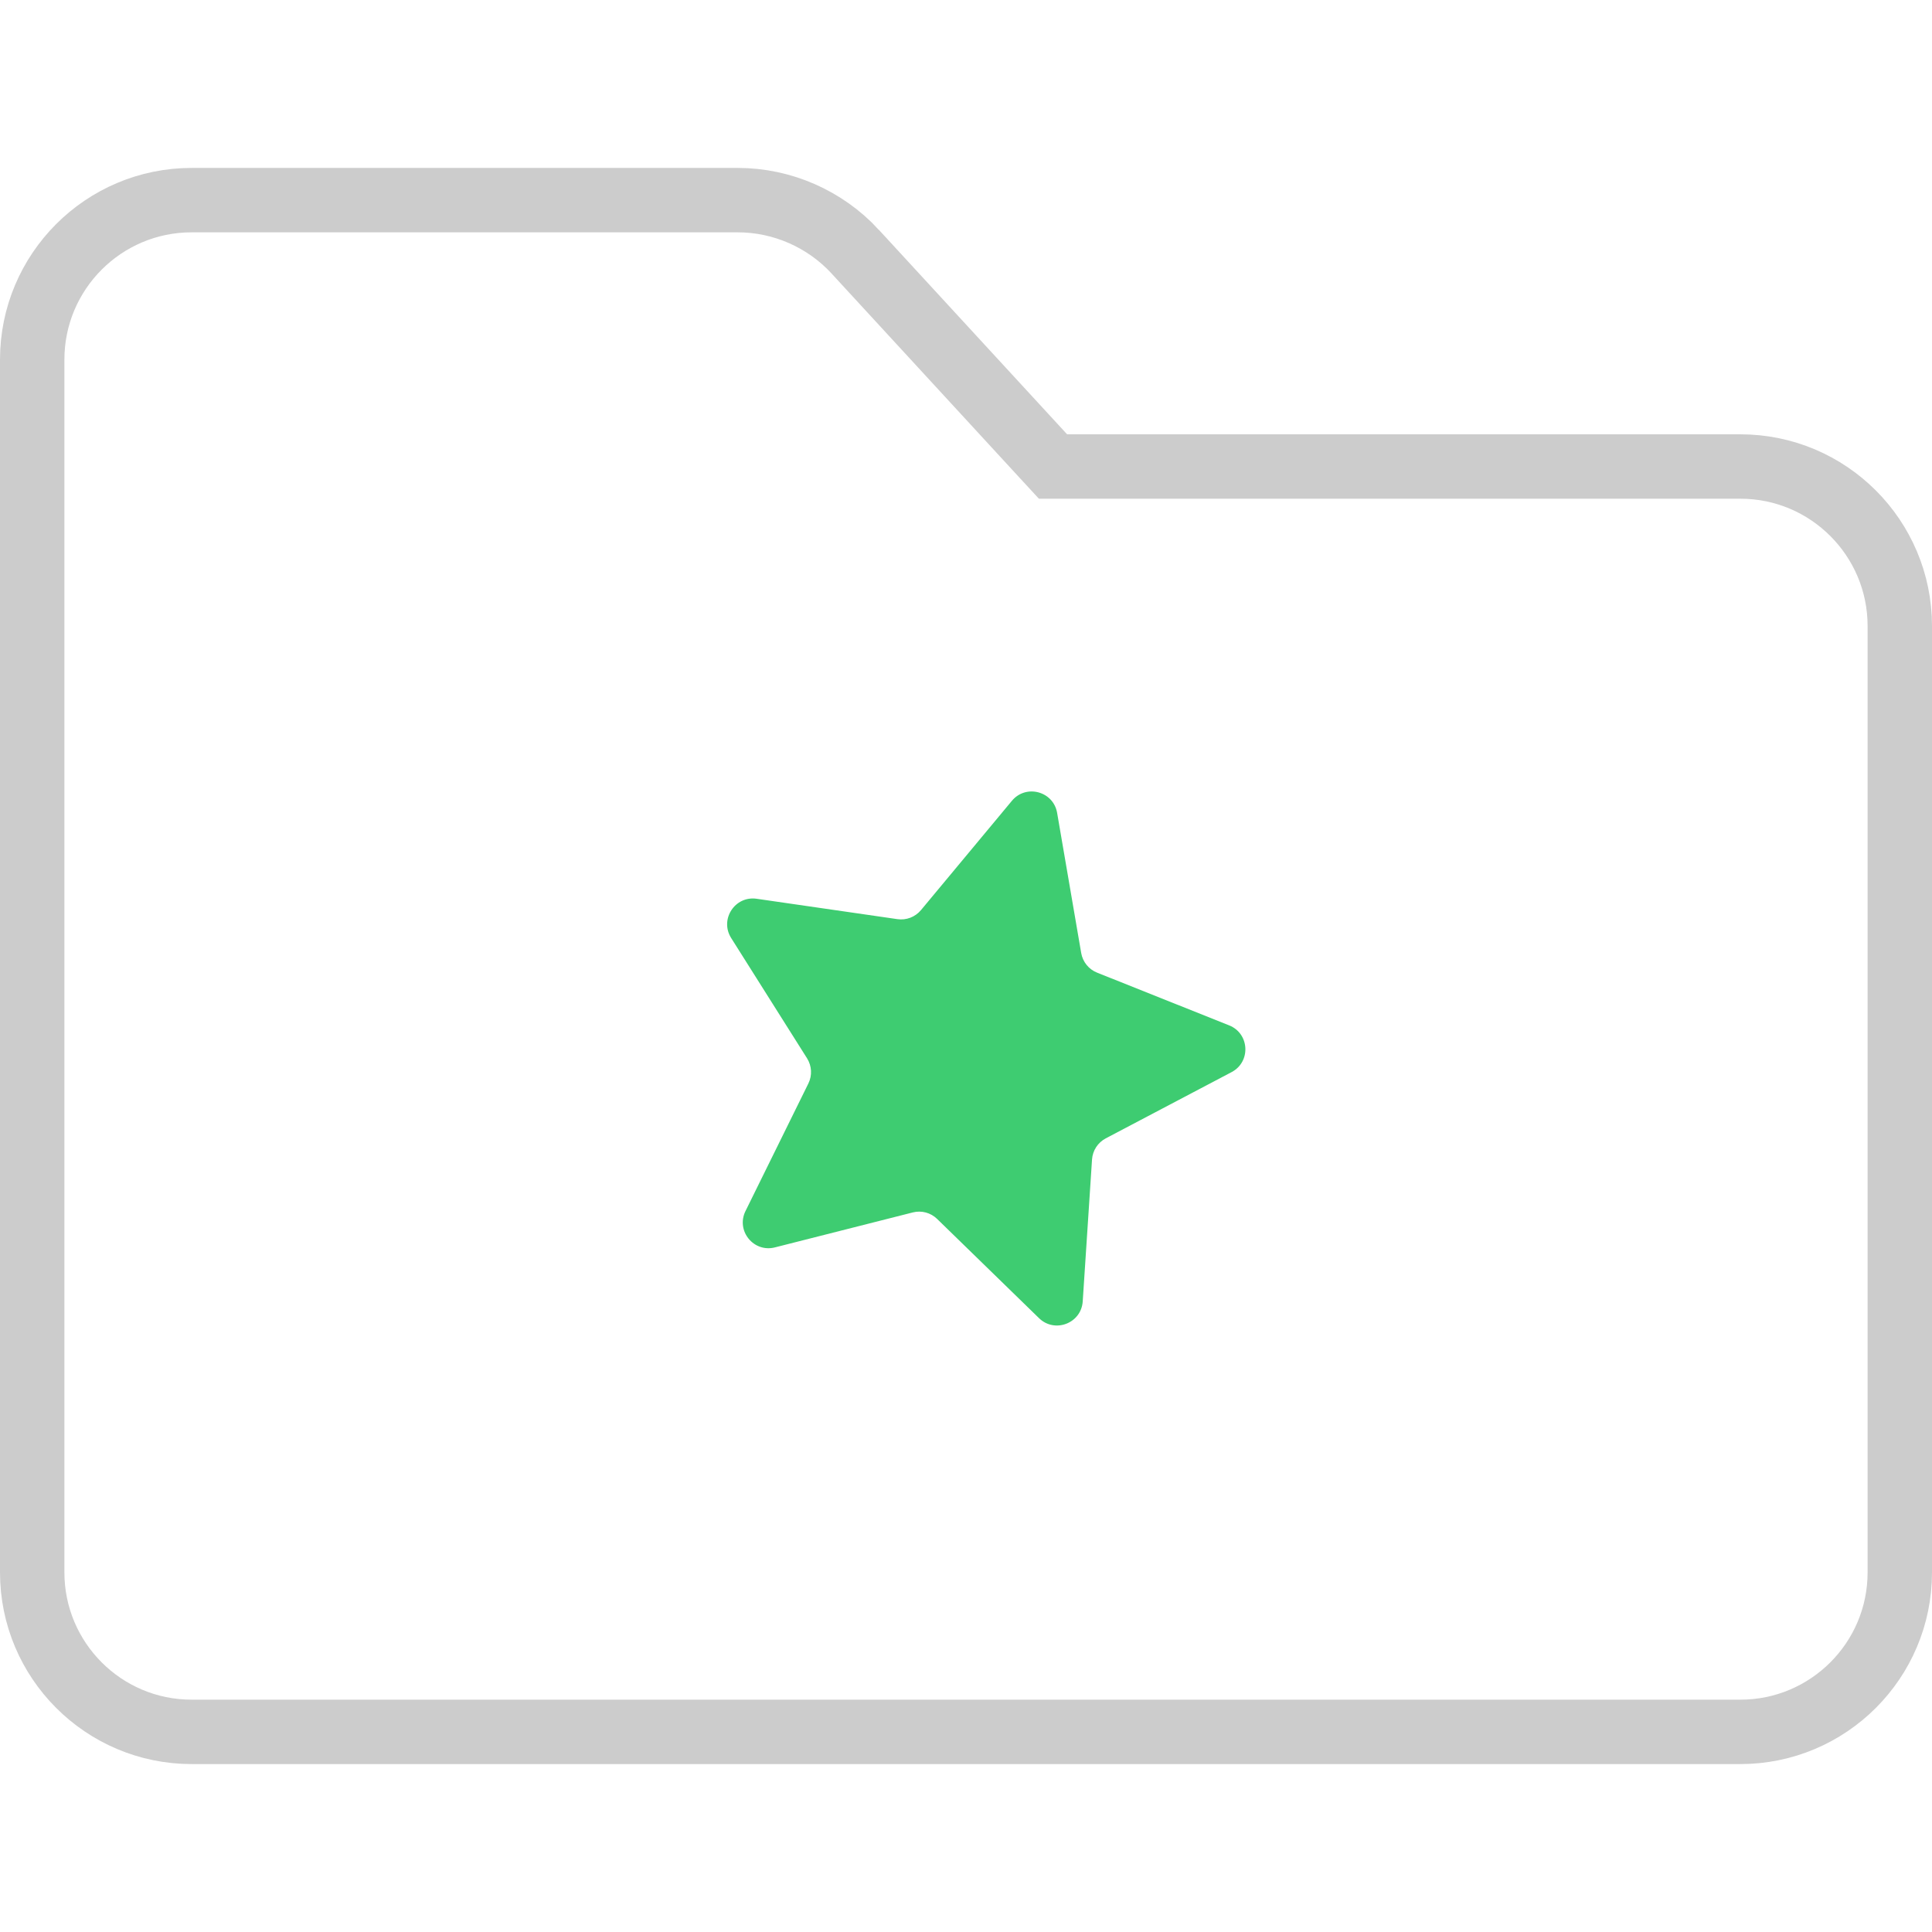 <?xml version="1.0" encoding="UTF-8"?> <svg xmlns="http://www.w3.org/2000/svg" width="60" height="60" viewBox="0 0 60 60" fill="none"><g clip-path="url(#clip0_150_252)"><path d="M5.953 6.215H22.91C24.293 6.215 25.621 6.799 26.558 7.813V7.814L32.405 14.166L32.702 14.488H54.047C56.786 14.488 59 16.711 59 19.441V48.832C59 51.571 56.777 53.785 54.047 53.785H5.953C3.214 53.785 1 51.562 1 48.832V11.168C1 8.438 3.214 6.215 5.953 6.215Z" stroke="black" stroke-opacity="0.2" stroke-width="2"></path><path d="M31.426 24.869C31.863 24.344 32.714 24.572 32.83 25.245L33.578 29.599C33.626 29.873 33.812 30.103 34.07 30.206L38.173 31.844C38.807 32.097 38.853 32.977 38.249 33.295L34.34 35.353C34.094 35.483 33.933 35.731 33.914 36.008L33.625 40.416C33.58 41.098 32.757 41.413 32.268 40.937L29.103 37.855C28.904 37.661 28.618 37.584 28.348 37.653L24.066 38.739C23.404 38.907 22.85 38.223 23.152 37.61L25.105 33.648C25.228 33.398 25.212 33.103 25.064 32.867L22.707 29.131C22.343 28.553 22.823 27.814 23.499 27.912L27.871 28.545C28.146 28.585 28.422 28.479 28.601 28.265L31.426 24.869Z" fill="#3ECC71"></path></g><defs><clipPath id="clip0_150_252"><rect width="60" height="60" fill="white"></rect></clipPath></defs></svg> 